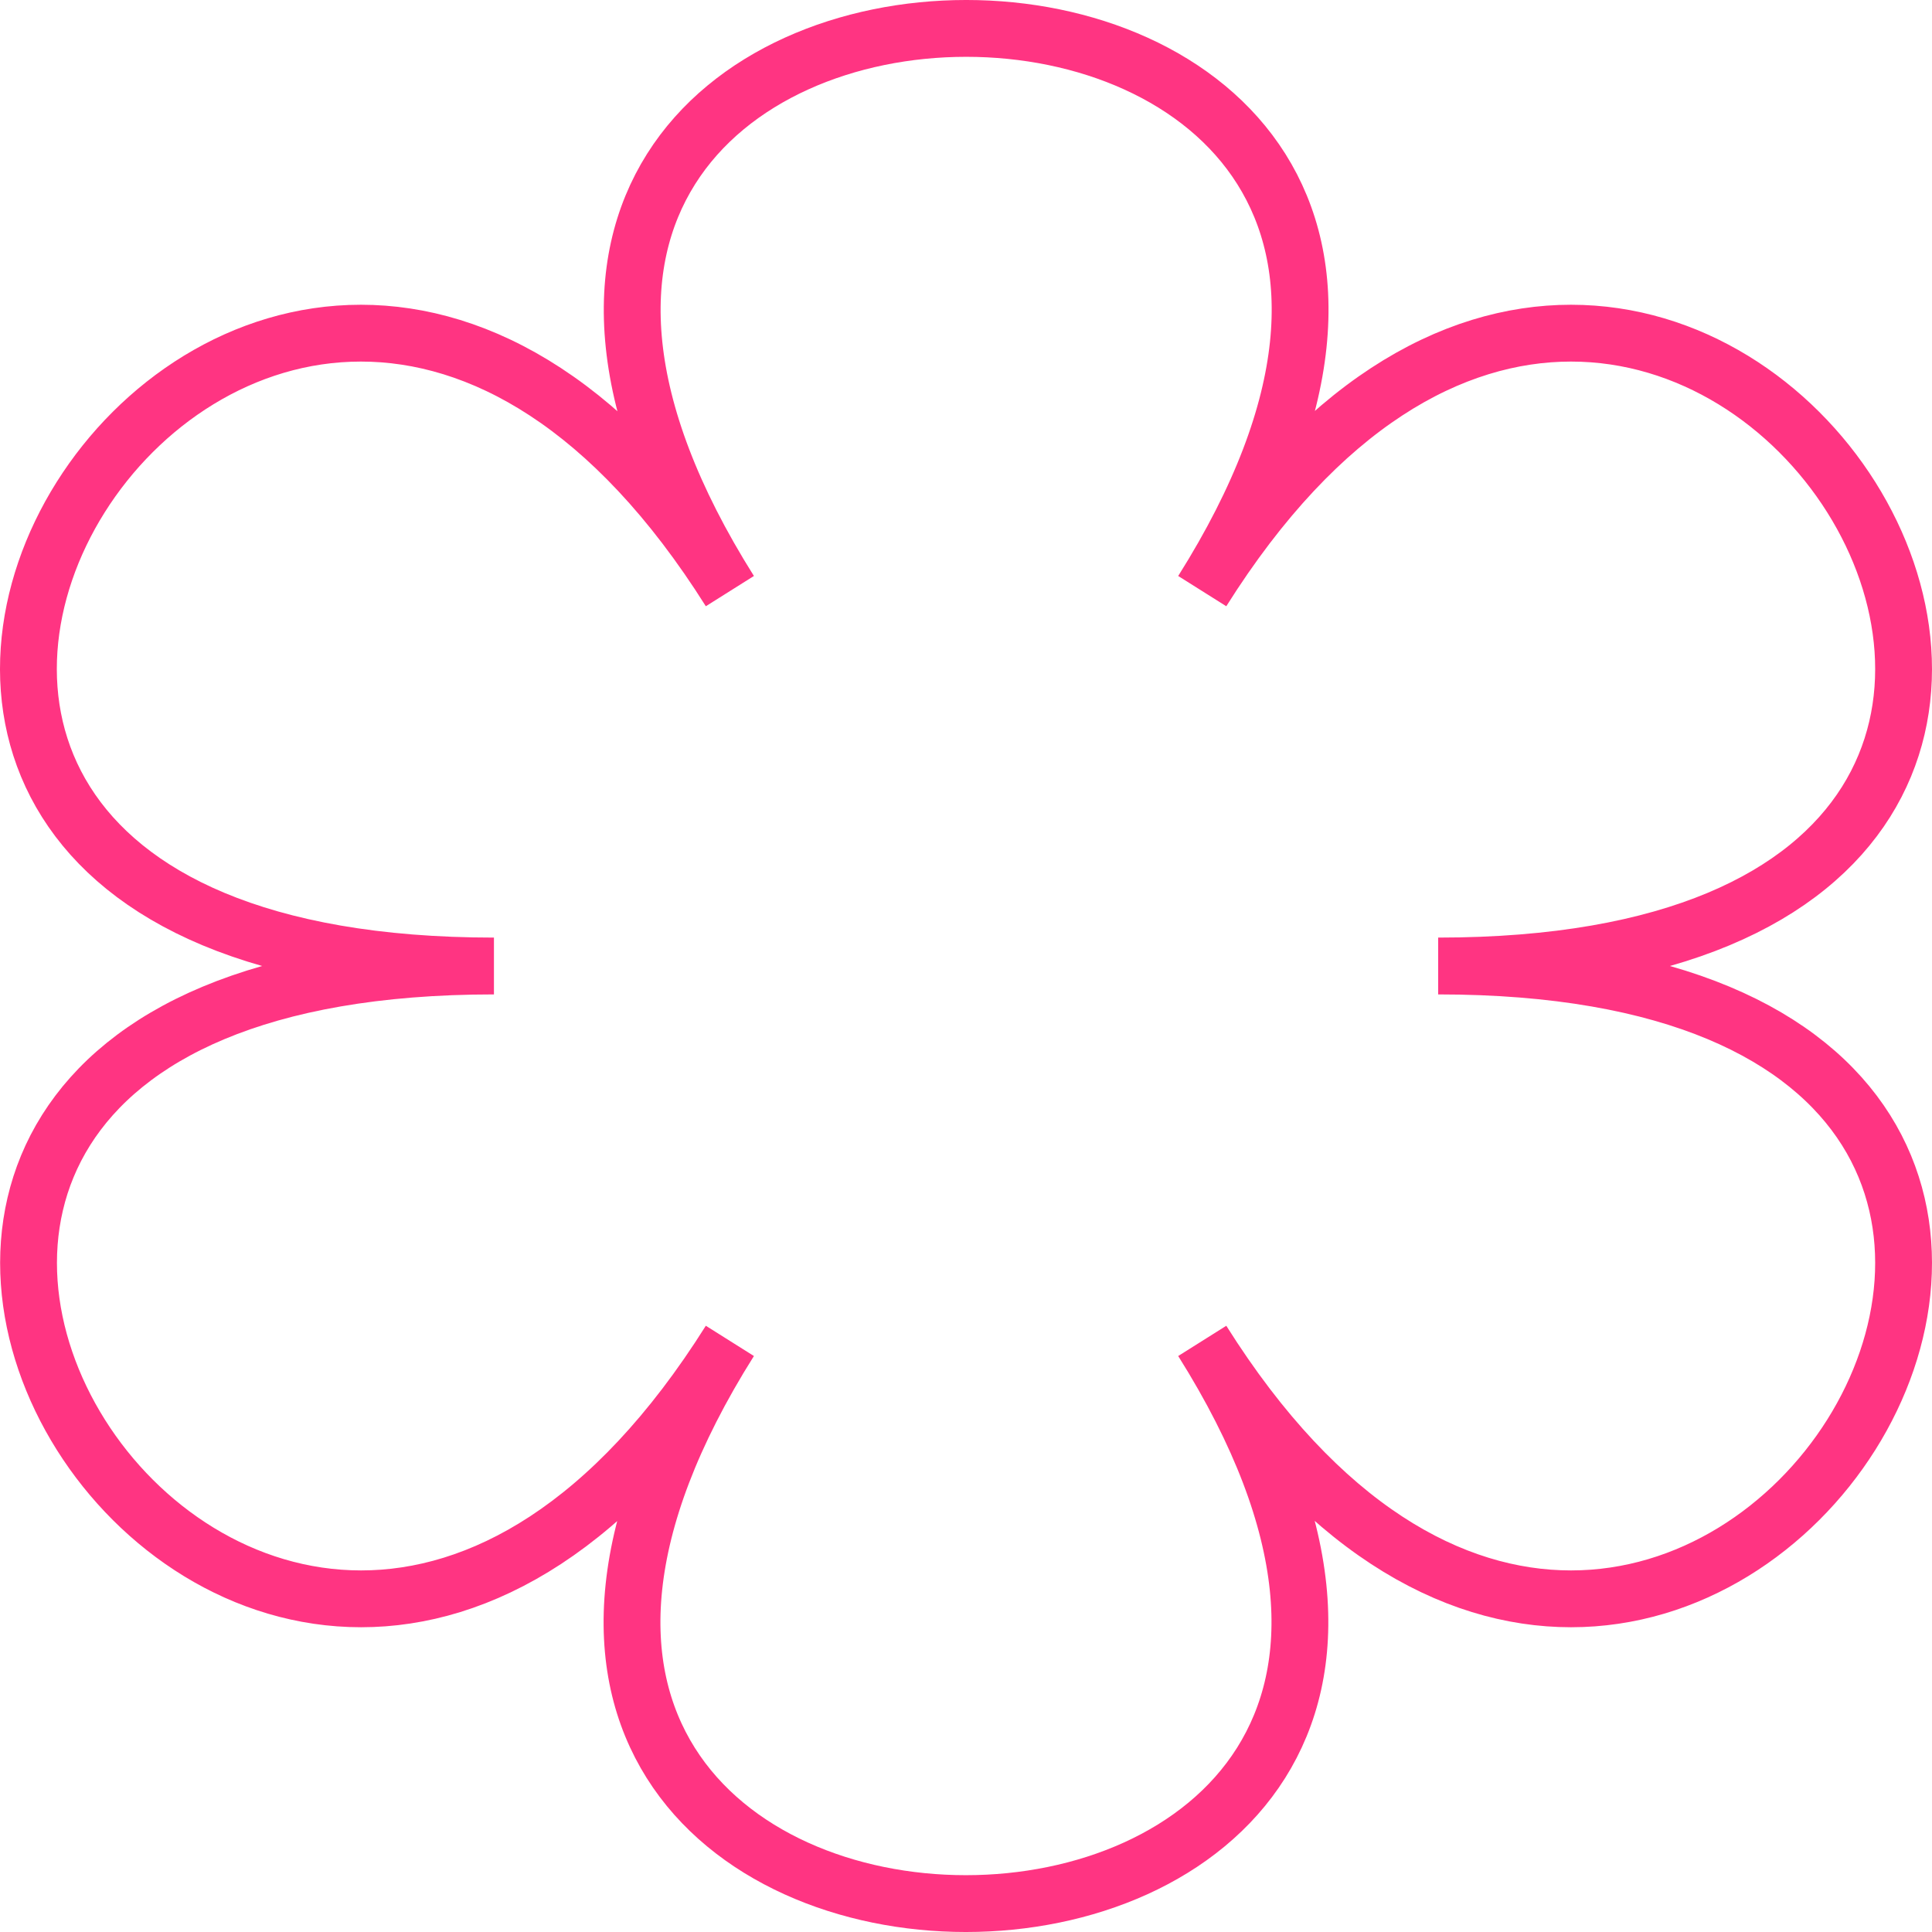 <svg width="68" height="68" viewBox="0 0 68 68" fill="none" xmlns="http://www.w3.org/2000/svg">
<path d="M50.619 34C83.854 34 58.923 -5.602 42.315 20.805C58.942 -5.602 9.081 -5.602 25.689 20.805C9.063 -5.602 -15.849 34 17.385 34C-15.849 34 9.081 73.602 25.689 47.195C9.063 73.602 58.923 73.602 42.315 47.195C58.923 73.602 83.854 34 50.619 34Z" stroke="#FF3482" stroke-width="2"/>
</svg>
